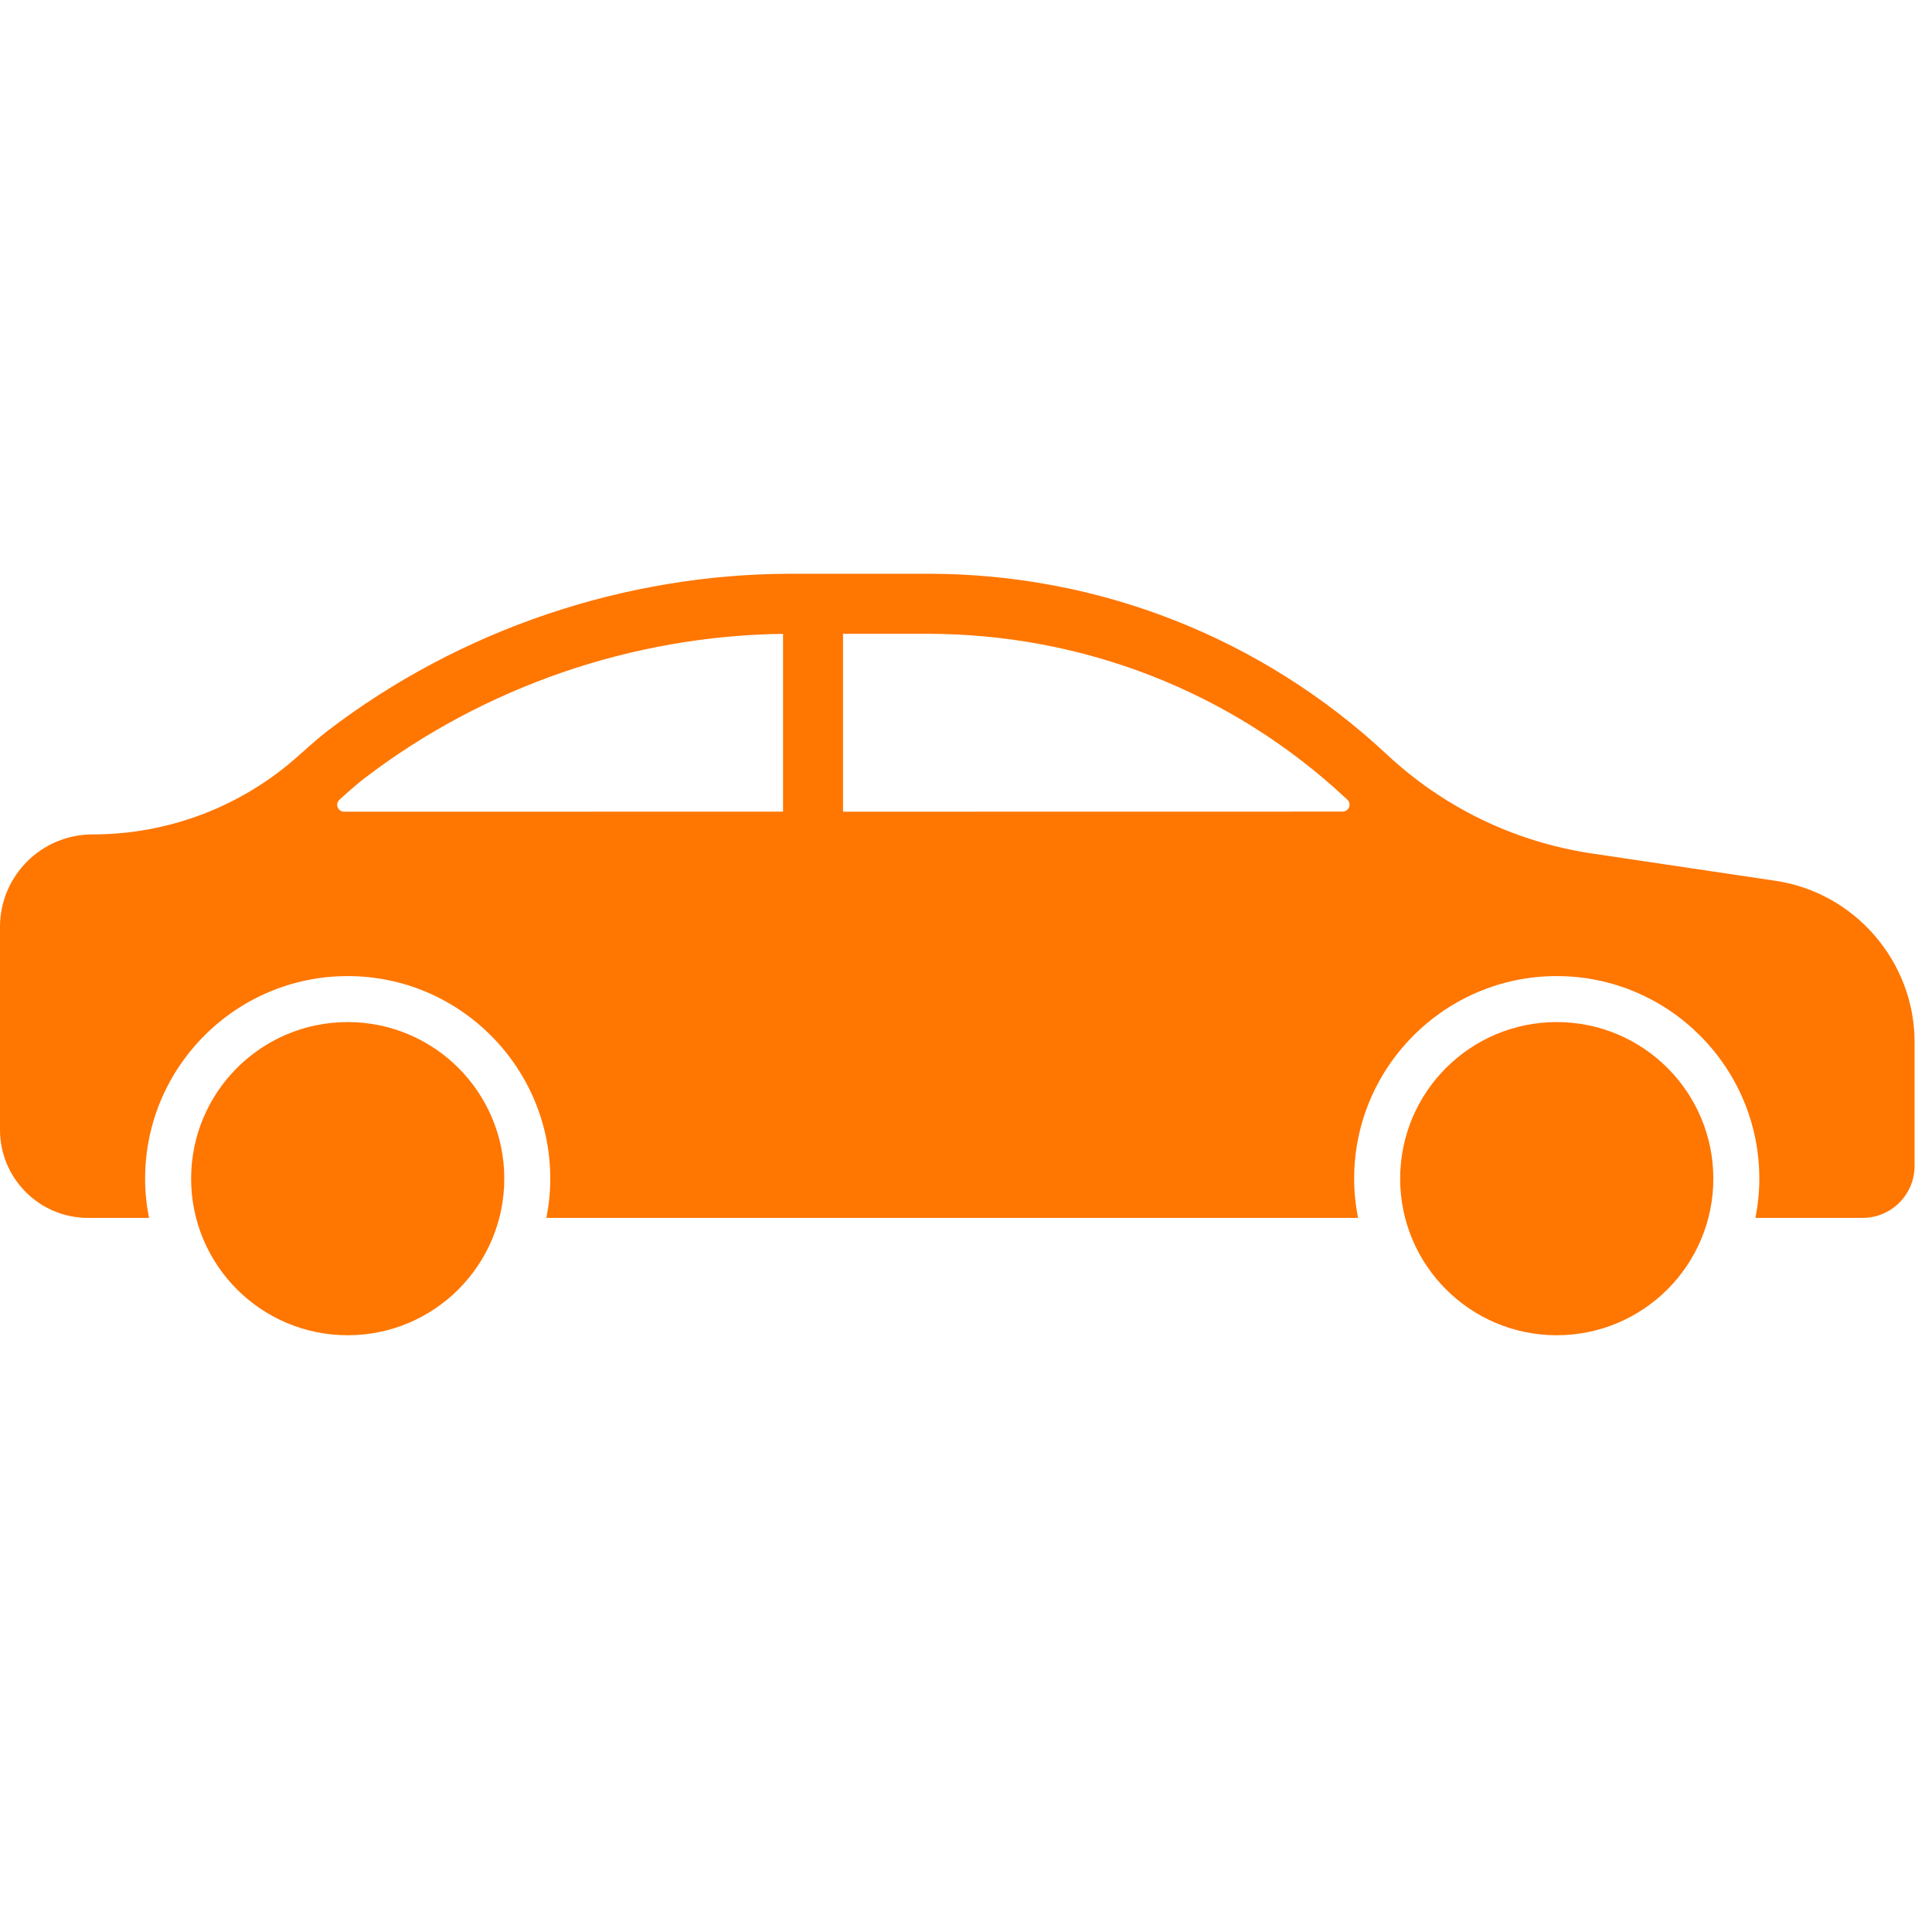 <?xml version="1.0" encoding="UTF-8"?>
<svg id="Ebene_1" xmlns="http://www.w3.org/2000/svg" viewBox="0 0 168 168">
  <defs>
    <style>
      .cls-1 {
        fill: #ff7600;
      }
    </style>
  </defs>
  <path class="cls-1" d="M154.357,76.587l-.072.495s0,0,0,0h-.002s.073-.495.073-.495l-16.012-2.384c-6.703-1.019-12.859-4.011-17.806-8.652-10.857-10.1-24.994-15.659-39.819-15.659h-11.886c-14.488,0-28.807,4.844-40.319,13.639-.596.455-1.404,1.146-2.474,2.111-4.943,4.461-11.33,6.917-17.987,6.917h-.016C3.607,72.559.002,76.162,0,80.592v17.66c0,4.22,3.433,7.652,7.651,7.652h5.305c-.218-1.105-.338-2.244-.338-3.411,0-9.714,7.903-17.616,17.616-17.616s17.616,7.902,17.616,17.616c0,1.167-.12,2.307-.338,3.411h70.578c-.218-1.105-.338-2.244-.338-3.411,0-9.714,7.903-17.616,17.616-17.616s17.616,7.903,17.616,17.616c0,1.167-.12,2.307-.338,3.411h9.322c2.487,0,4.514-2.024,4.516-4.512v-10.787c0-6.987-5.214-13.013-12.127-14.018ZM68.09,70.579l-38.177.003c-.16-.002-.31-.066-.421-.18-.112-.114-.174-.266-.172-.426.002-.167.073-.327.22-.459,1.178-1.063,1.815-1.586,2.144-1.836,10.404-7.951,23.315-12.402,36.406-12.563v15.462ZM117.188,70.387c-.11.117-.267.186-.428.188l-43.453.007v-15.471h7.315c13.517-.002,26.452,5.026,36.359,14.259l.183.169c.116.11.183.258.188.418s-.054.313-.164.43Z"/>
  <path class="cls-1" d="M43.851,102.492c0-7.52-6.096-13.616-13.616-13.616s-13.616,6.096-13.616,13.616,6.096,13.616,13.616,13.616h0c7.52,0,13.616-6.096,13.616-13.616"/>
  <path class="cls-1" d="M148.985,102.492c0-7.52-6.096-13.616-13.616-13.616s-13.616,6.096-13.616,13.616,6.096,13.616,13.616,13.616c7.52,0,13.616-6.096,13.616-13.616h0"/>
</svg>